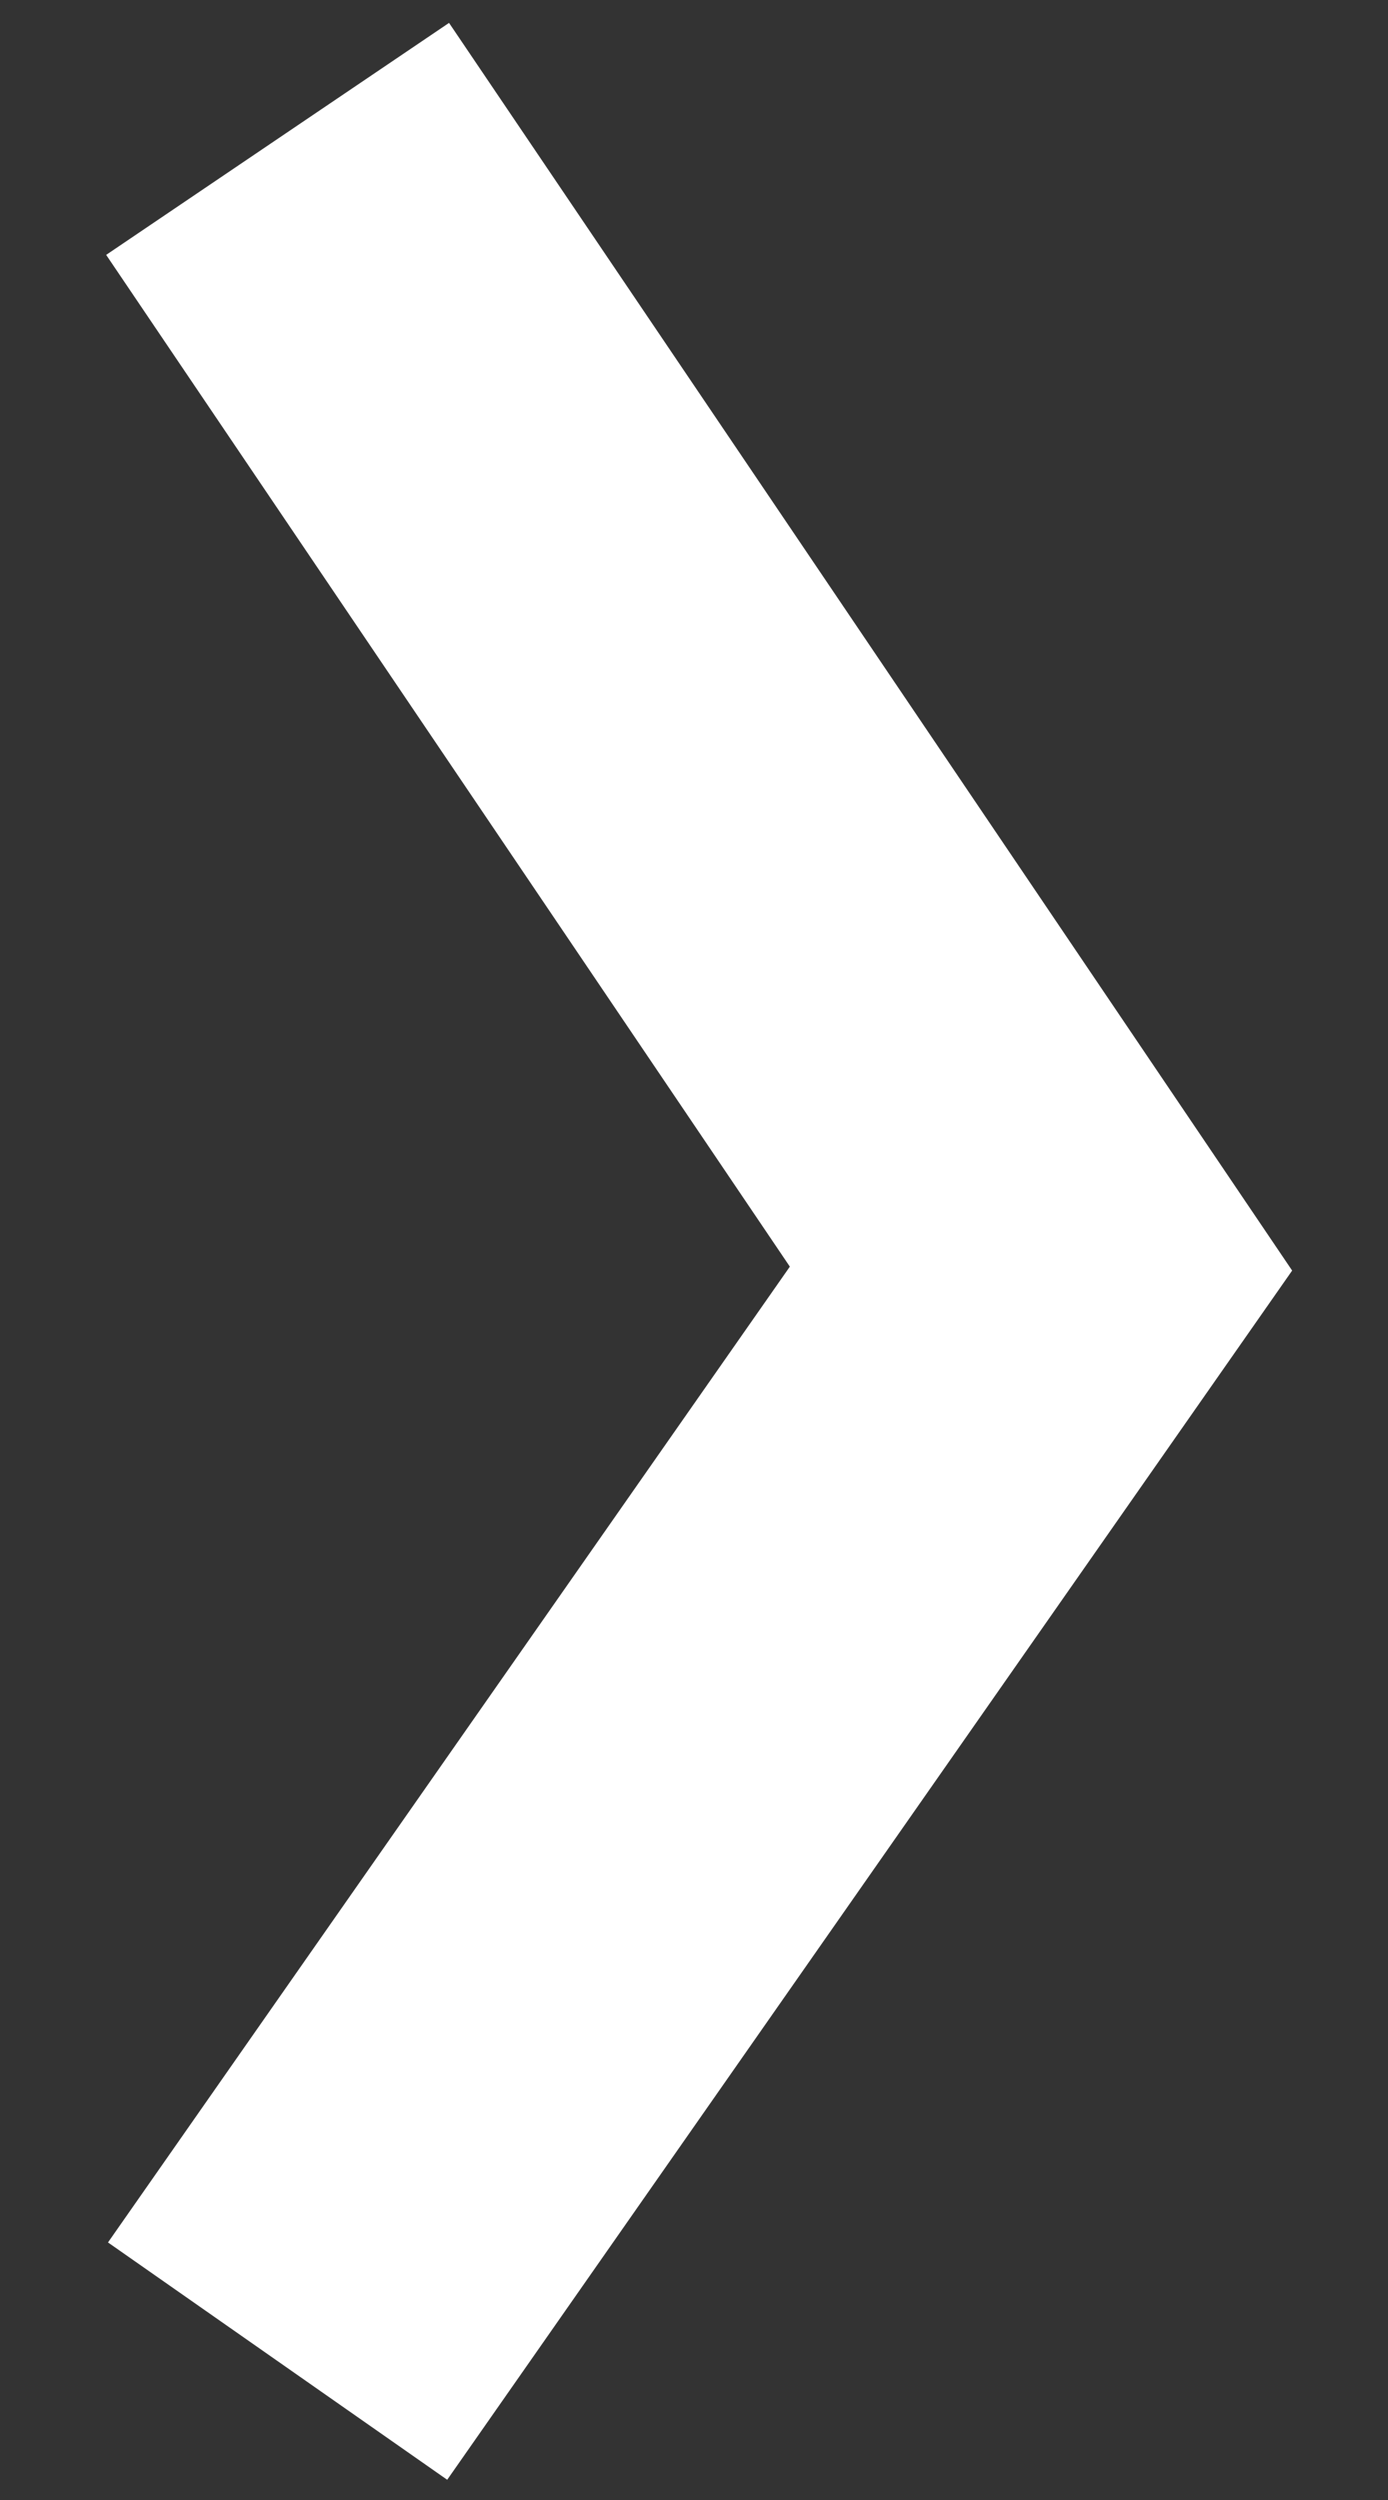 <?xml version="1.0" encoding="utf-8"?>
<!-- Generator: Adobe Illustrator 16.0.4, SVG Export Plug-In . SVG Version: 6.00 Build 0)  -->
<!DOCTYPE svg PUBLIC "-//W3C//DTD SVG 1.1//EN" "http://www.w3.org/Graphics/SVG/1.1/DTD/svg11.dtd">
<svg version="1.1" id="Layer_1" xmlns="http://www.w3.org/2000/svg" xmlns:xlink="http://www.w3.org/1999/xlink" x="0px" y="0px"
	 width="10px" height="18px" viewBox="0 0 10 18" enable-background="new 0 0 10 18" xml:space="preserve">
<rect x="0" y="0" width="10" height="18" fill="#333333" stroke="none"/>
<g>
	<polyline fill="none" stroke="#FFFFFF" stroke-width="2.982" stroke-miterlimit="10" points="2,17 7.5,9.134 2,1 	"/>
</g>
</svg>
